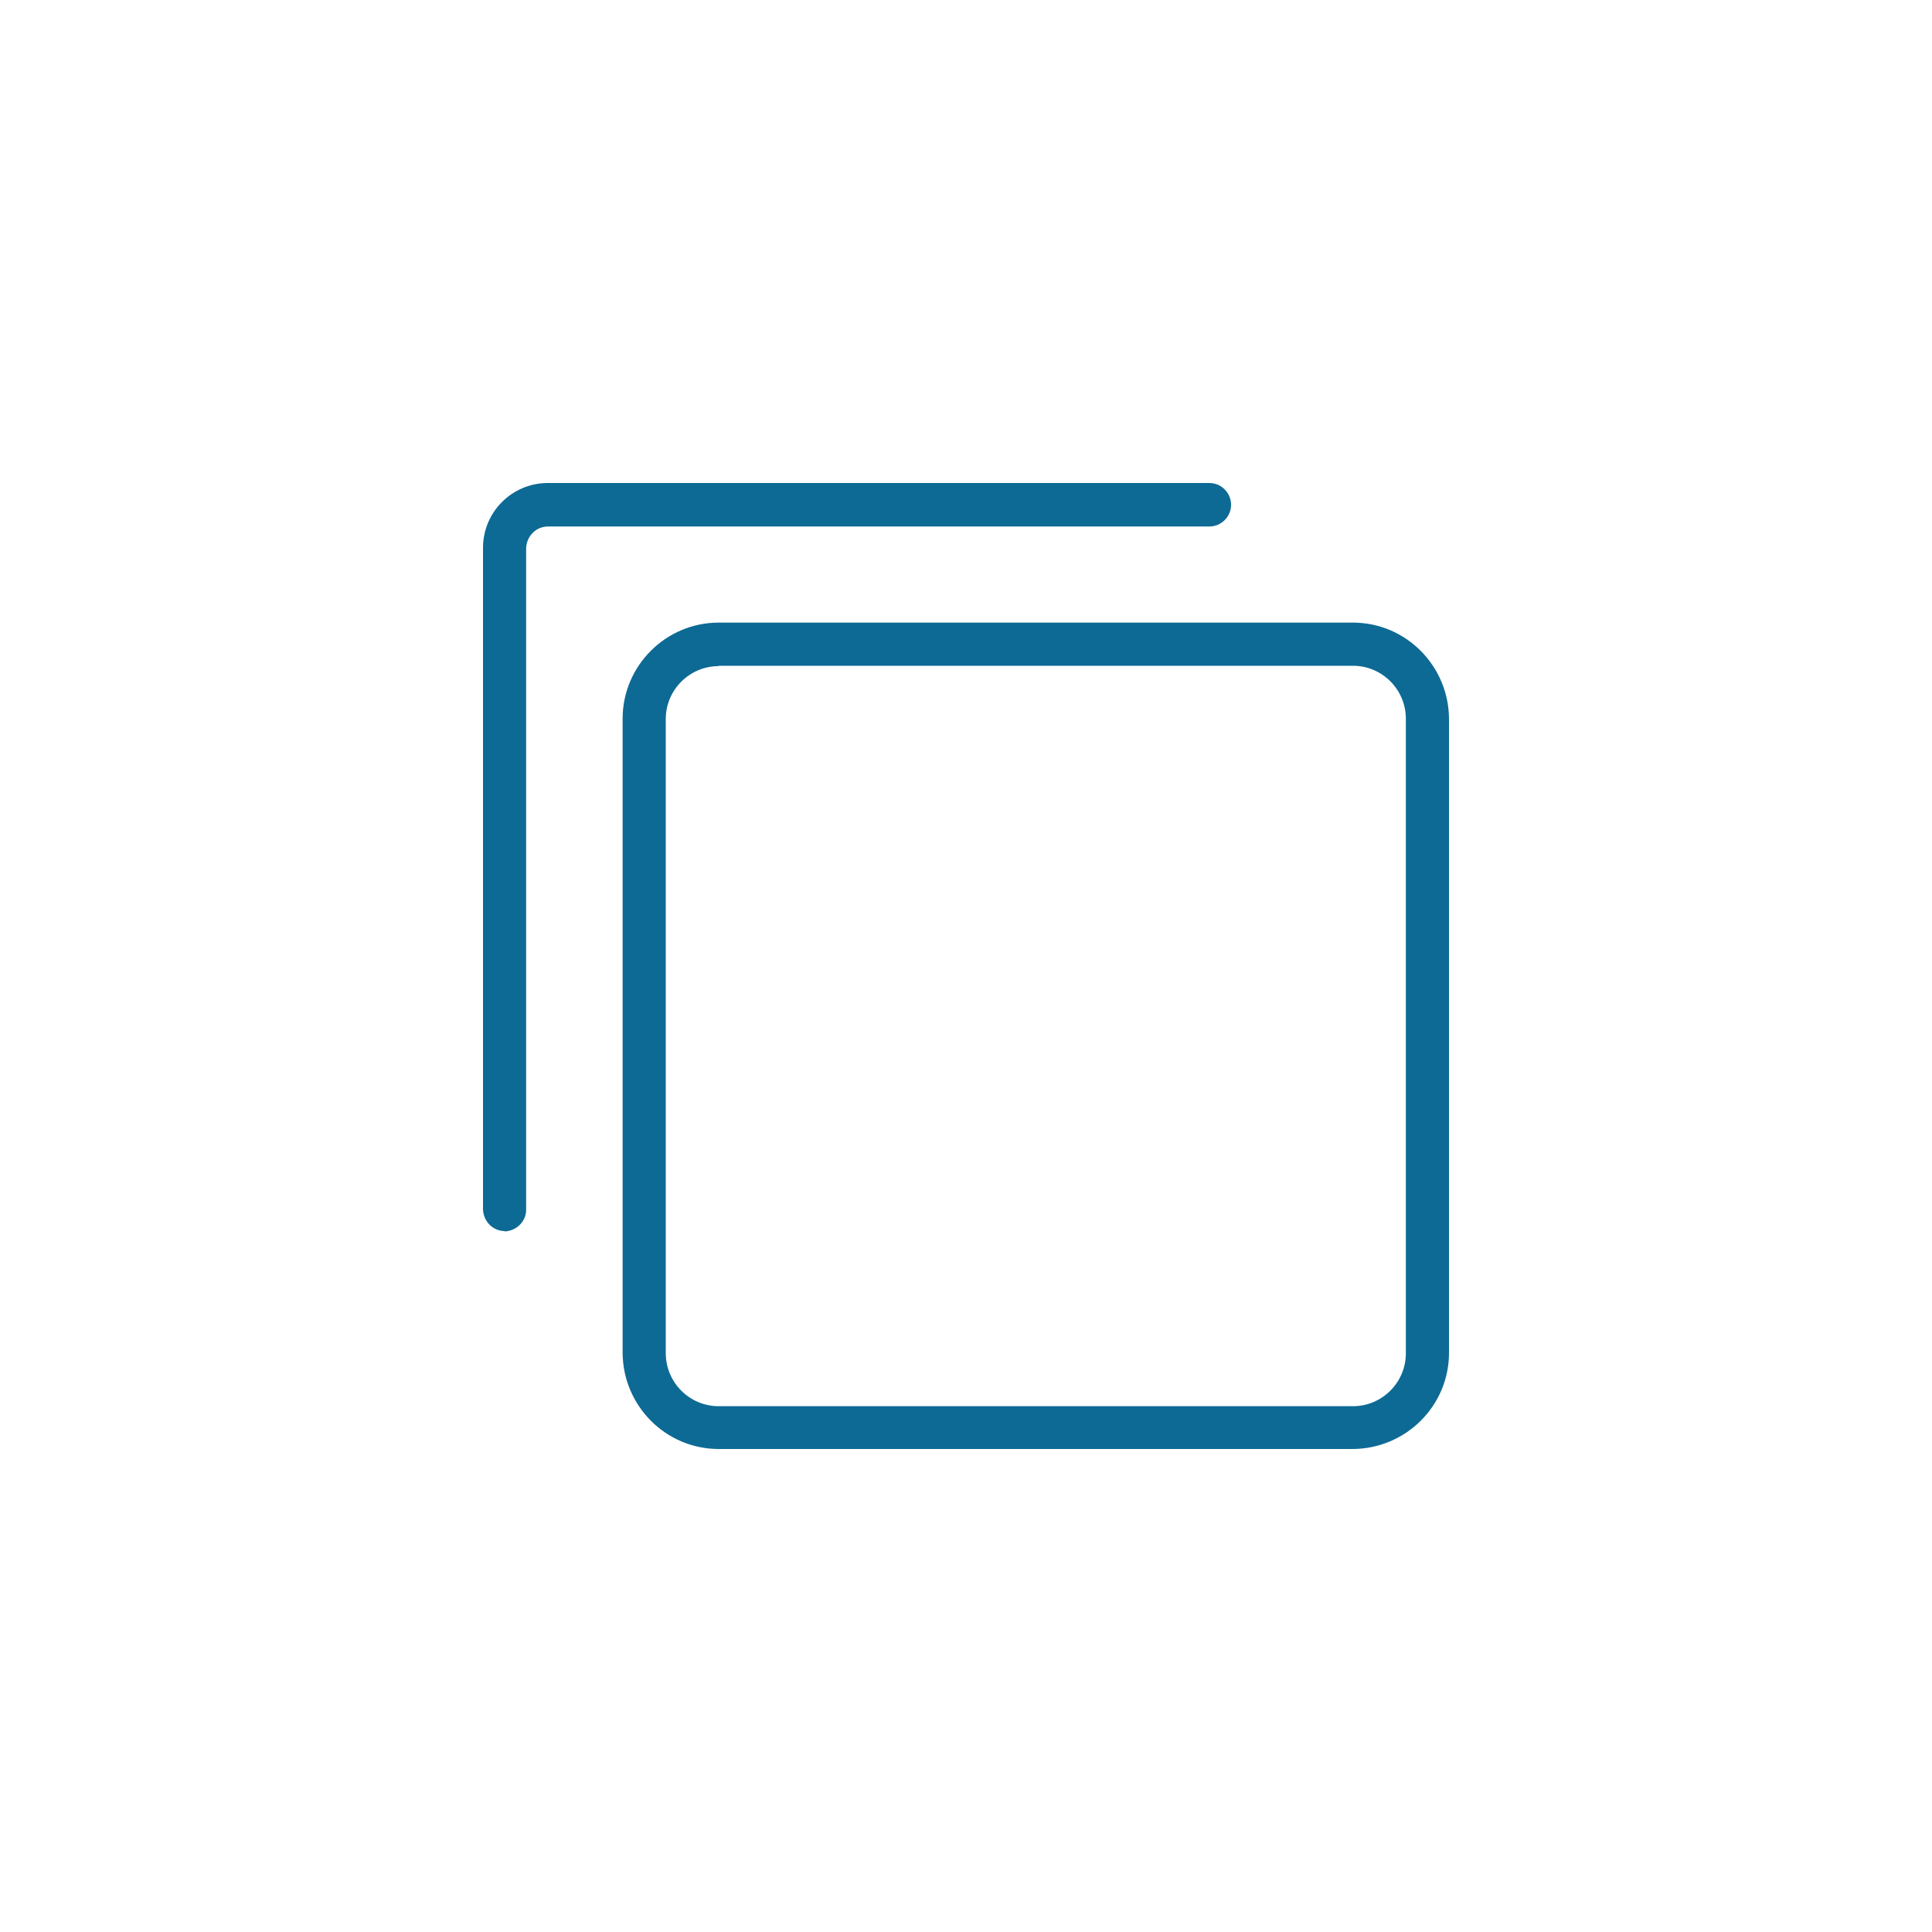 <svg width="60" height="60" viewBox="0 0 60 60" fill="none" xmlns="http://www.w3.org/2000/svg">
<g clip-path="url(#clip0_1368_116)">
<path d="M15.676 38.232C15.304 38.232 15.011 37.928 15 37.556V17.016C15 15.901 15.901 15 17.016 15H37.556C37.928 15 38.232 15.304 38.232 15.676C38.232 16.047 37.928 16.351 37.556 16.351H17.016C16.644 16.351 16.351 16.655 16.34 17.027V37.568C16.34 37.939 16.036 38.232 15.664 38.243L15.676 38.232Z" fill="#0D6A94"/>
<path d="M42.016 45H22.32C20.676 45 19.347 43.66 19.336 42.016V22.32C19.336 20.676 20.676 19.336 22.32 19.336H42.016C43.66 19.336 44.989 20.676 45 22.32V42.016C45 43.66 43.66 44.989 42.016 45ZM22.32 20.687C21.419 20.687 20.676 21.419 20.676 22.331V42.027C20.676 42.928 21.408 43.671 22.32 43.671H42.016C42.917 43.671 43.66 42.939 43.66 42.027V22.32C43.66 21.419 42.928 20.676 42.016 20.676H22.32V20.687Z" fill="#0D6A94"/>
</g>
<defs>
<clipPath id="clip0_1368_116">
<rect width="30" height="30" fill="white" transform="translate(15 15)"/>
</clipPath>
</defs>
</svg>
